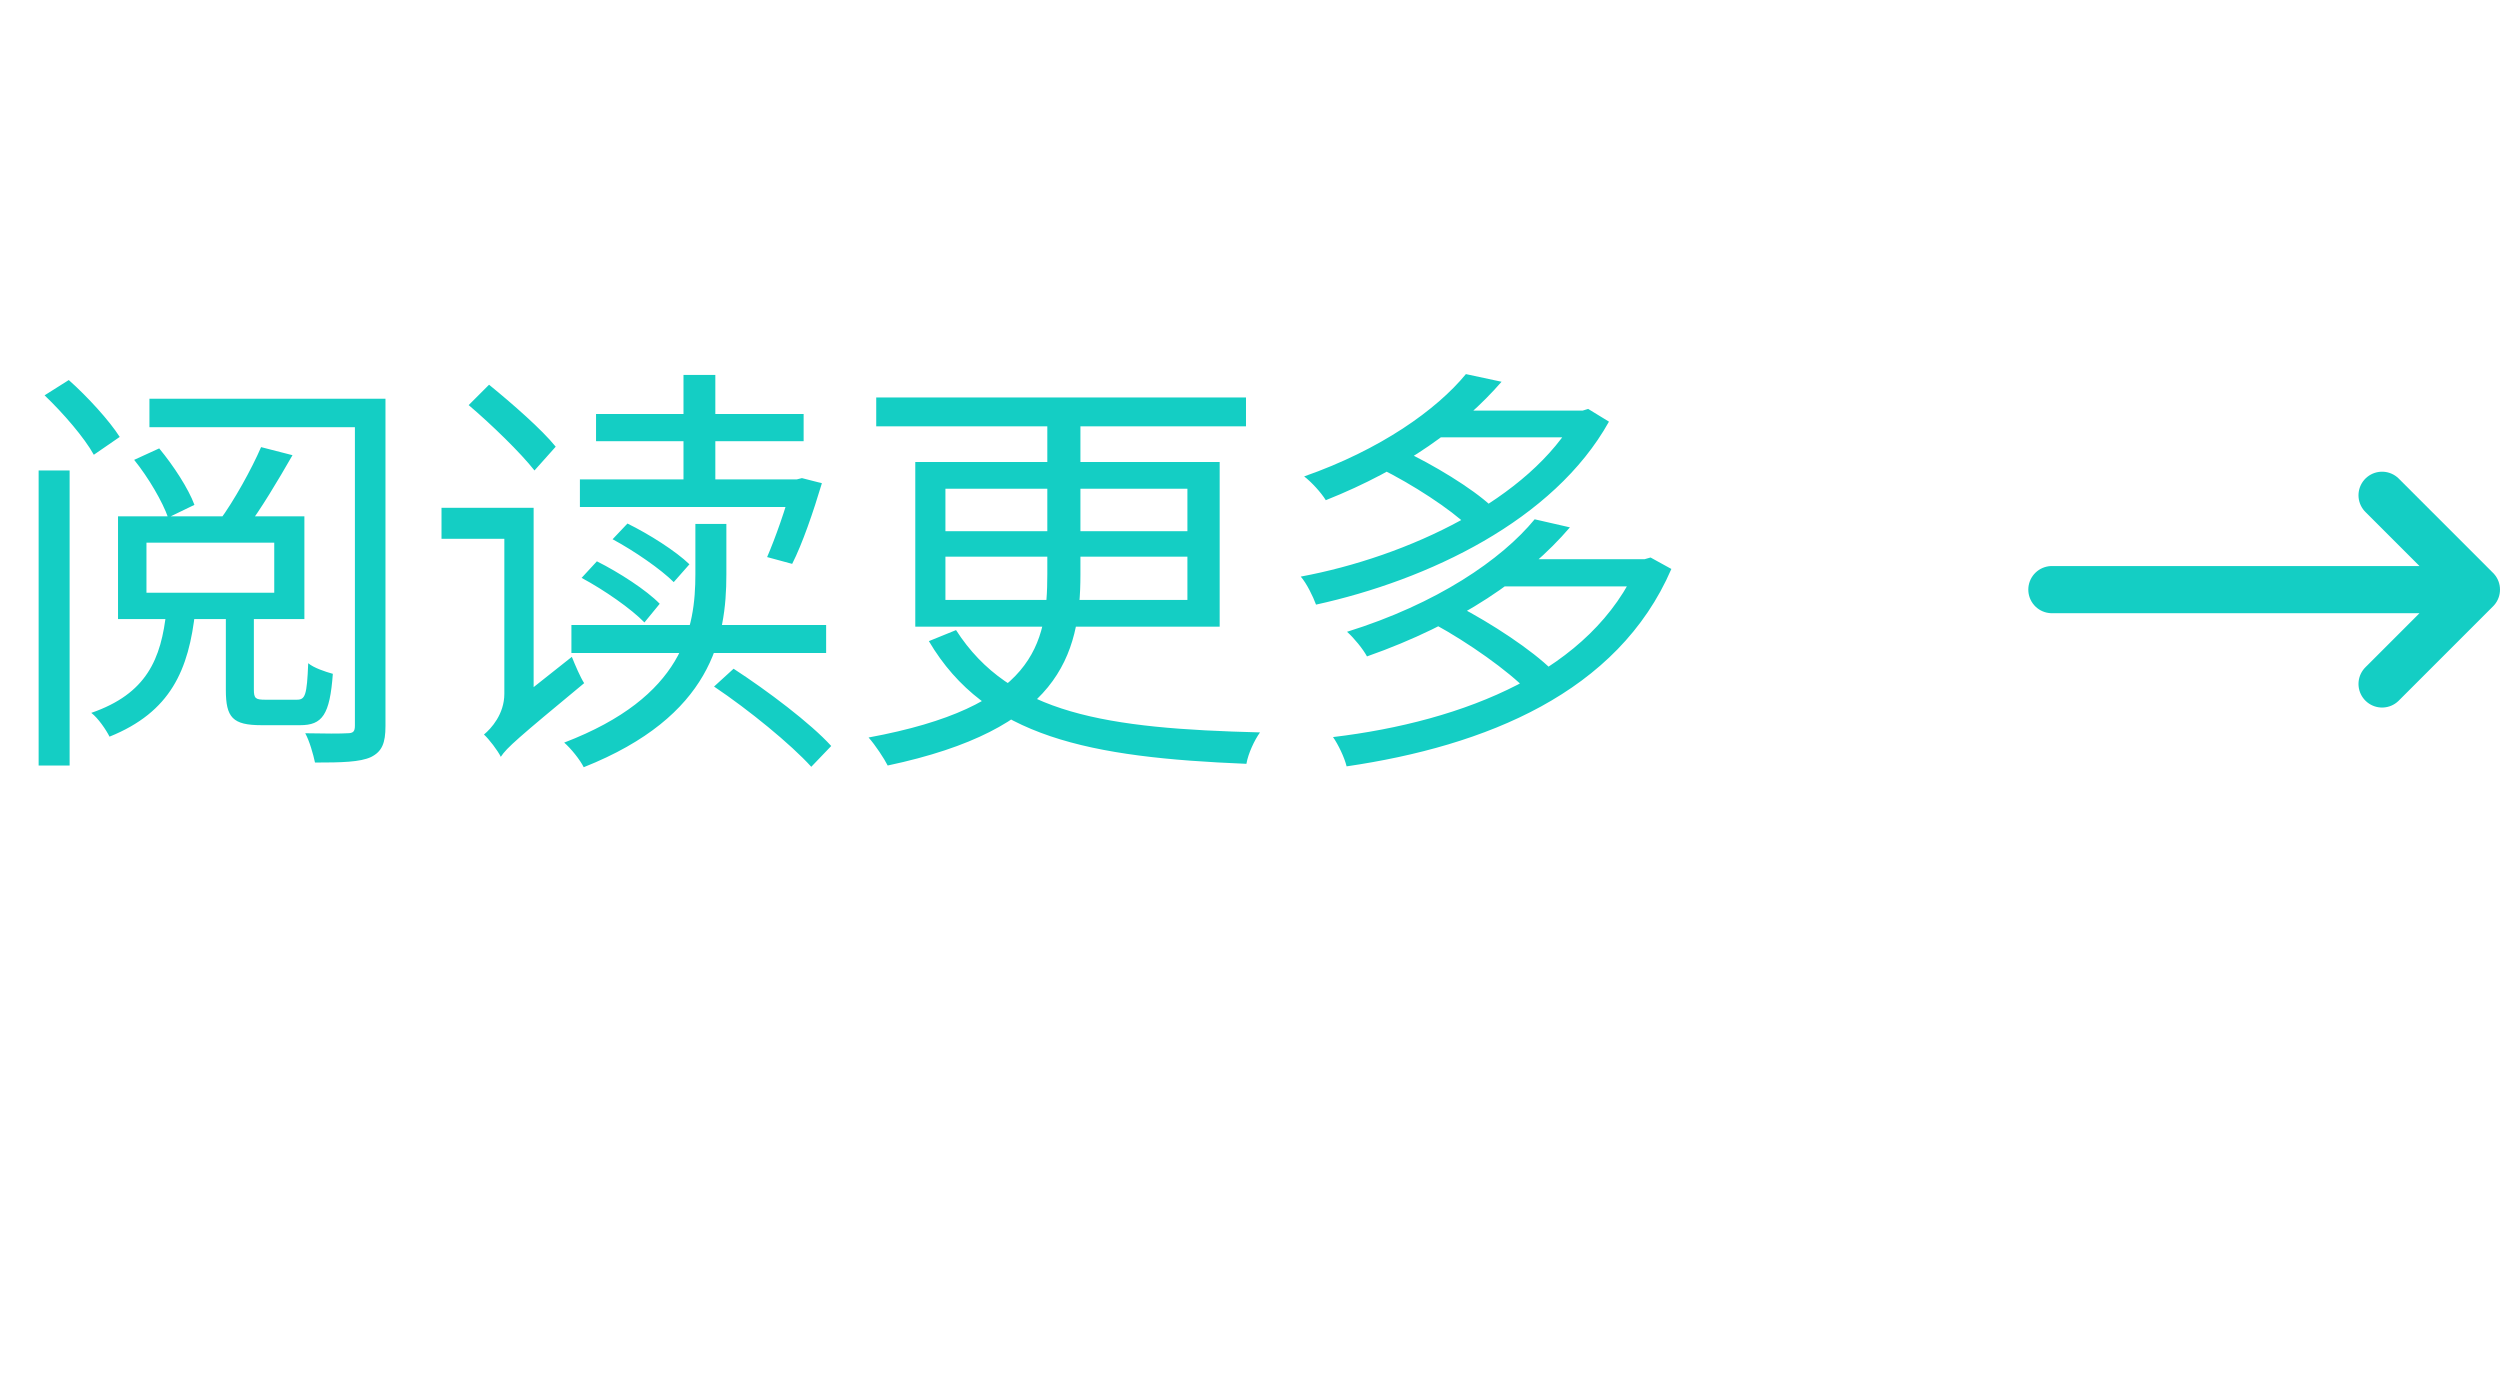 <?xml version="1.0" encoding="UTF-8"?> <svg xmlns="http://www.w3.org/2000/svg" width="106" height="59" viewBox="0 0 106 59" fill="none"> <path d="M6.21 23.008H11.628V25.132H6.21V23.008ZM5.004 21.892V26.248H12.906V21.892H5.004ZM7.056 25.888C6.84 27.958 6.21 29.416 3.87 30.226C4.158 30.442 4.5 30.946 4.644 31.234C7.236 30.19 8.01 28.408 8.28 25.888H7.056ZM11.07 18.958C10.674 19.876 9.918 21.244 9.306 22.072L10.44 22.414C11.052 21.604 11.772 20.398 12.402 19.3L11.07 18.958ZM5.688 19.498C6.3 20.254 6.894 21.28 7.128 21.946L8.244 21.406C7.992 20.722 7.362 19.75 6.75 19.012L5.688 19.498ZM15.048 16.906V30.766C15.048 31.018 14.976 31.09 14.724 31.09C14.49 31.108 13.734 31.108 12.942 31.09C13.122 31.414 13.284 31.99 13.356 32.332C14.49 32.332 15.264 32.314 15.732 32.098C16.2 31.864 16.344 31.504 16.344 30.784V16.906H15.048ZM1.638 19.948V32.458H2.952V19.948H1.638ZM1.89 16.762C2.682 17.518 3.582 18.562 3.978 19.282L5.076 18.526C4.644 17.842 3.708 16.816 2.916 16.114L1.89 16.762ZM6.336 16.906V18.112H15.822V16.906H6.336ZM9.576 25.852V29.254C9.576 30.424 9.864 30.748 11.088 30.748C11.322 30.748 12.492 30.748 12.726 30.748C13.662 30.748 13.986 30.316 14.112 28.57C13.788 28.48 13.302 28.318 13.068 28.12C13.014 29.488 12.942 29.668 12.582 29.668C12.33 29.668 11.412 29.668 11.25 29.668C10.836 29.668 10.764 29.614 10.764 29.236V25.852H9.576ZM25.272 17.554V18.706H34.074V17.554H25.272ZM28.98 15.898V20.866H30.33V15.898H28.98ZM25.974 22.864C26.91 23.368 28.026 24.142 28.566 24.682L29.232 23.926C28.656 23.368 27.522 22.648 26.604 22.198L25.974 22.864ZM24.66 24.502C25.632 25.024 26.766 25.816 27.324 26.392L27.972 25.6C27.414 25.024 26.244 24.268 25.308 23.8L24.66 24.502ZM24.588 20.326V21.496H34.02V20.326H24.588ZM33.588 20.326V20.524C33.318 21.568 32.868 22.828 32.526 23.62L33.588 23.908C34.02 23.062 34.488 21.694 34.848 20.488L34.002 20.272L33.786 20.326H33.588ZM24.228 26.5V27.688H35.028V26.5H24.228ZM29.484 22.216V24.34C29.484 26.626 28.998 29.542 23.922 31.486C24.21 31.738 24.588 32.206 24.75 32.53C30.186 30.37 30.798 27.04 30.798 24.358V22.216H29.484ZM30.276 29.11C31.752 30.1 33.534 31.558 34.398 32.512L35.244 31.63C34.38 30.676 32.544 29.29 31.104 28.354L30.276 29.11ZM19.872 17.176C20.844 18.004 22.068 19.192 22.662 19.948L23.562 18.94C22.986 18.22 21.708 17.104 20.736 16.312L19.872 17.176ZM21.24 32.08C21.492 31.702 21.942 31.306 24.768 28.966C24.606 28.714 24.39 28.21 24.246 27.85L21.294 30.19L20.97 30.784L21.24 32.08ZM21.24 32.098C21.24 31.576 22.626 30.388 22.626 30.388V21.532H21.384V29.416C21.384 30.28 20.826 30.892 20.52 31.144C20.736 31.342 21.096 31.81 21.24 32.098ZM18.72 21.532V22.846H22.248V21.532H18.72ZM37.152 16.852V18.076H52.83V16.852H37.152ZM44.406 17.374V24.34C44.406 27.328 43.848 29.974 36.828 31.27C37.116 31.594 37.494 32.17 37.638 32.458C44.856 30.928 45.81 27.832 45.81 24.358V17.374H44.406ZM40.086 23.602H50.346V25.438H40.086V23.602ZM40.086 20.722H50.346V22.522H40.086V20.722ZM38.808 19.588V26.572H51.714V19.588H38.808ZM40.536 26.716L39.384 27.184C41.796 31.27 46.224 32.116 52.848 32.386C52.92 31.954 53.19 31.378 53.424 31.054C46.926 30.892 42.822 30.28 40.536 26.716ZM58.518 19.858C59.868 20.524 61.506 21.586 62.28 22.342L63.234 21.46C62.424 20.704 60.768 19.696 59.418 19.066L58.518 19.858ZM66.834 17.41V17.626C64.872 21.172 59.688 23.602 55.152 24.448C55.404 24.736 55.674 25.294 55.8 25.636C60.552 24.592 65.88 22.072 68.22 17.878L67.338 17.338L67.104 17.41H66.834ZM60.822 17.41V18.544H67.176V17.41H60.822ZM62.154 15.862C60.912 17.374 58.536 19.066 55.296 20.2C55.602 20.434 56.016 20.884 56.214 21.208C59.562 19.876 62.01 18.094 63.666 16.186L62.154 15.862ZM60.822 26.464C62.244 27.238 63.954 28.444 64.764 29.29L65.826 28.426C64.962 27.562 63.234 26.428 61.812 25.69L60.822 26.464ZM69.462 23.71V23.908C67.518 28.444 62.082 30.586 56.52 31.252C56.736 31.558 57.006 32.116 57.096 32.494C62.982 31.63 68.598 29.38 70.866 24.124L69.984 23.638L69.732 23.71H69.462ZM63.612 23.71V24.862H69.822V23.71H63.612ZM65.07 22.018C63.666 23.728 60.93 25.6 57.114 26.788C57.402 27.04 57.798 27.526 57.96 27.832C61.902 26.446 64.746 24.484 66.564 22.36L65.07 22.018Z" fill="#14CEC4"></path> <path d="M101 21L105 25L101 21ZM105 25L101 29L105 25ZM105 25H87Z" fill="#14CEC4"></path> <path d="M105 25H87M101 21L105 25L101 21ZM105 25L101 29L105 25Z" stroke="#14CEC4" stroke-width="2" stroke-linecap="round" stroke-linejoin="round"></path> </svg> 